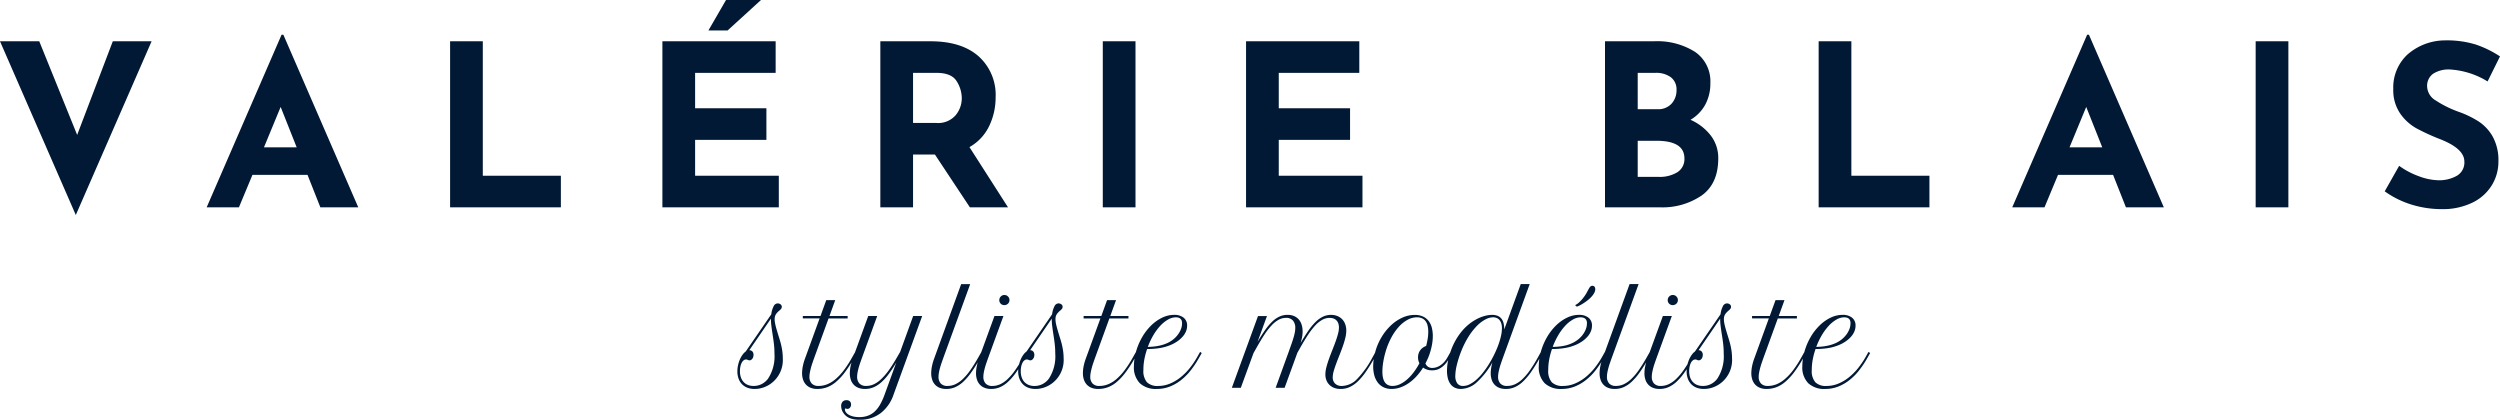 <?xml version="1.0" encoding="UTF-8"?>
<svg xmlns="http://www.w3.org/2000/svg" width="443.24" height="74.421" viewBox="0 0 443.24 74.421">
  <g id="Groupe_830" data-name="Groupe 830" transform="translate(-453.524 -127.281)">
    <path id="Tracé_373" data-name="Tracé 373" d="M28.16-29.44,14.72,1.36,1.28-29.44H8.24l6.72,16.6,6.32-16.6ZM55.8-5.76H46.04L43.64,0H37.92L51.2-30.6h.32L64.8,0H58.08Zm-1.92-4.88L51.04-17.8l-2.96,7.16Zm33-18.8V-5.6h13.84V0H81.08V-29.44Zm51.92,0v5.6H124.52v6.28h12.64v5.6H124.52V-5.6h14.84V0H118.72V-29.44Zm-8.52-1.92h-3.4l3.12-5.4h6.2ZM173.24,0l-6.2-9.36h-3.88V0h-5.8V-29.44h8.92q5.48,0,8.5,2.66a9.178,9.178,0,0,1,3.02,7.26,11.654,11.654,0,0,1-1.14,5.1,8.46,8.46,0,0,1-3.5,3.74L180,0ZM163.16-14.96h4.12a4.1,4.1,0,0,0,3.44-1.38,4.741,4.741,0,0,0,1.08-2.98,5.654,5.654,0,0,0-.92-3.06q-.92-1.46-3.56-1.46h-4.16ZM202.6-29.44V0h-5.8V-29.44Zm39.68,0v5.6H228v6.28h12.64v5.6H228V-5.6h14.84V0H222.2V-29.44ZM301-15.52a9.3,9.3,0,0,1,3.62,2.82,6.535,6.535,0,0,1,1.3,4.02q0,4.48-2.94,6.58A12.309,12.309,0,0,1,295.64,0h-9.8V-29.44h8.64a12.532,12.532,0,0,1,7.36,1.9,6.324,6.324,0,0,1,2.68,5.5,7.834,7.834,0,0,1-.92,3.86A7.01,7.01,0,0,1,301-15.52Zm-9.36-1.88h3.52a3.161,3.161,0,0,0,2.48-.98,3.49,3.49,0,0,0,.88-2.42,2.694,2.694,0,0,0-1-2.26,4.383,4.383,0,0,0-2.76-.78h-3.12Zm3.72,12a5.961,5.961,0,0,0,3.3-.82,2.74,2.74,0,0,0,1.26-2.46q0-3.12-4.96-3.12h-3.32v6.4Zm34.16-24.04V-5.6h13.84V0H323.72V-29.44Zm46.4,23.68h-9.76L363.76,0h-5.72l13.28-30.6h.32L384.92,0H378.2ZM374-10.64l-2.84-7.16-2.96,7.16Zm33-18.8V0h-5.8V-29.44Zm35.32,7.12a14.329,14.329,0,0,0-6.68-2.12,5.05,5.05,0,0,0-2.98.76,2.622,2.622,0,0,0-1.06,2.28,3,3,0,0,0,1.54,2.46,19.219,19.219,0,0,0,4.1,2.02,17.03,17.03,0,0,1,3.56,1.74,7.788,7.788,0,0,1,2.46,2.7,8.719,8.719,0,0,1,.98,4.36,7.972,7.972,0,0,1-1.18,4.22A8.232,8.232,0,0,1,439.6-.82,12.041,12.041,0,0,1,434.16.32a18.148,18.148,0,0,1-5.24-.78,16.368,16.368,0,0,1-4.84-2.38l2.56-4.52a13.914,13.914,0,0,0,3.48,1.84,10.345,10.345,0,0,0,3.52.72,6.322,6.322,0,0,0,3.2-.78,2.7,2.7,0,0,0,1.36-2.54q0-2.28-4.28-3.96a38.315,38.315,0,0,1-4.2-1.92,8.639,8.639,0,0,1-2.9-2.64,7.284,7.284,0,0,1-1.22-4.32,7.955,7.955,0,0,1,2.5-6.12,10.156,10.156,0,0,1,6.66-2.52,17.393,17.393,0,0,1,5.48.74,18.716,18.716,0,0,1,4.28,2.1Z" transform="translate(452.244 164.041)" fill="#011935"></path>
    <path id="Tracé_488" data-name="Tracé 488" d="M-100.987-2.911A5.109,5.109,0,0,1-100.869-4a5.515,5.515,0,0,1,.322-1.015,4.412,4.412,0,0,1,.473-.843,2.541,2.541,0,0,1,.569-.585l4.533-6.6a4.044,4.044,0,0,1,.408-1.4.829.829,0,0,1,.7-.526.833.833,0,0,1,.537.172.519.519,0,0,1,.215.419.6.6,0,0,1-.086.322,1.478,1.478,0,0,1-.3.322,4.063,4.063,0,0,0-.414.387,2.208,2.208,0,0,0-.274.365,1.277,1.277,0,0,0-.15.387,2.137,2.137,0,0,0-.043.44,3.427,3.427,0,0,0,.038.494q.038.258.134.655t.274.988q.177.591.457,1.493A12.926,12.926,0,0,1-93.065-6.8a9.791,9.791,0,0,1,.134,1.59A5.153,5.153,0,0,1-95.068-.73a5.085,5.085,0,0,1-1.37.693A4.74,4.74,0,0,1-97.926.2,3.52,3.52,0,0,1-99.2-.016a2.659,2.659,0,0,1-.961-.623,2.773,2.773,0,0,1-.607-.978A3.676,3.676,0,0,1-100.987-2.911Zm5.951-9.356-3.835,5.6a.7.7,0,0,1,.548.226.862.862,0,0,1,.2.6,1.271,1.271,0,0,1-.054.371.978.978,0,0,1-.15.306.833.833,0,0,1-.226.209.5.5,0,0,1-.269.081.608.608,0,0,1-.312-.075.631.631,0,0,0-.322-.075.676.676,0,0,0-.424.156,1.305,1.305,0,0,0-.344.435,2.6,2.6,0,0,0-.226.661,4.03,4.03,0,0,0-.081.833,3.318,3.318,0,0,0,.167,1.085,2.261,2.261,0,0,0,.483.822,2.144,2.144,0,0,0,.763.521A2.659,2.659,0,0,0-98.1-.333a3.079,3.079,0,0,0,1.4-.322,3.329,3.329,0,0,0,1.128-.935,7.182,7.182,0,0,0,1.16-4.469q0-.365-.016-.725t-.054-.752q-.038-.392-.1-.843t-.15-1.021q-.15-.956-.226-1.6a9.406,9.406,0,0,1-.075-1.042Zm5.65-.462h3.137l1.021-2.814h1.59l-1.021,2.814h3.223v.43H-84.82L-87.4-5.21q-.15.419-.3.859t-.258.865q-.113.424-.183.816a4.1,4.1,0,0,0-.07.714,1.683,1.683,0,0,0,.4,1.182,1.572,1.572,0,0,0,1.219.44,4.13,4.13,0,0,0,1.547-.3,5.381,5.381,0,0,0,1.482-.924A9.959,9.959,0,0,0-82.1-3.131a19.862,19.862,0,0,0,1.45-2.25l.559-.988.29.2-.559.988a21.047,21.047,0,0,1-1.644,2.53A10.124,10.124,0,0,1-83.58-.988a5.267,5.267,0,0,1-1.579.913A5,5,0,0,1-86.818.2a3.151,3.151,0,0,1-1.16-.2,2.256,2.256,0,0,1-.843-.564,2.448,2.448,0,0,1-.516-.881,3.52,3.52,0,0,1-.177-1.149,6.482,6.482,0,0,1,.129-1.225,9.038,9.038,0,0,1,.4-1.4l2.578-7.09h-2.976Zm11.6,0h1.59l-2.739,7.52q-.15.419-.3.854T-79.5-3.5q-.113.424-.183.816a4.156,4.156,0,0,0-.07.725,1.7,1.7,0,0,0,.4,1.182,1.555,1.555,0,0,0,1.214.44A3.189,3.189,0,0,0-76.753-.65,5.1,5.1,0,0,0-75.432-1.6,11.02,11.02,0,0,0-74.1-3.169q.671-.945,1.4-2.213l.569-.978,2.31-6.37h1.6L-73.294,1.2A6.913,6.913,0,0,1-75.62,4.517a6.018,6.018,0,0,1-3.69,1.144,4.669,4.669,0,0,1-1.735-.279A2.433,2.433,0,0,1-82.156,4.5a2.169,2.169,0,0,1-.322-.618,2.077,2.077,0,0,1-.107-.65,1.1,1.1,0,0,1,.252-.763.887.887,0,0,1,.693-.279.823.823,0,0,1,.591.2.748.748,0,0,1,.215.569.833.833,0,0,1-.183.559.58.58,0,0,1-.462.215.455.455,0,0,1-.188-.032.367.367,0,0,0-.156-.032q-.064,0-.081.027a.254.254,0,0,0-.016.113.89.89,0,0,0,.193.553,1.675,1.675,0,0,0,.537.44,3.035,3.035,0,0,0,.811.29,4.812,4.812,0,0,0,1.026.1,4.4,4.4,0,0,0,1.439-.226,3.545,3.545,0,0,0,1.2-.7,5.033,5.033,0,0,0,.983-1.219,10.7,10.7,0,0,0,.816-1.762l2.105-5.779A22.558,22.558,0,0,1-74.186-2.4,9.362,9.362,0,0,1-75.523-.935a4.884,4.884,0,0,1-1.37.859A3.954,3.954,0,0,1-78.375.2a3.109,3.109,0,0,1-1.155-.2,2.264,2.264,0,0,1-.838-.564,2.387,2.387,0,0,1-.51-.881,3.62,3.62,0,0,1-.172-1.149,6.232,6.232,0,0,1,.134-1.225,10.364,10.364,0,0,1,.392-1.4Zm16.479-5.661h1.6l-4.8,13.181q-.15.419-.3.854t-.263.859q-.113.424-.183.816a4.156,4.156,0,0,0-.07.725,1.712,1.712,0,0,0,.392,1.182,1.552,1.552,0,0,0,1.219.44,3.269,3.269,0,0,0,1.391-.312,5.032,5.032,0,0,0,1.332-.94,10.454,10.454,0,0,0,1.327-1.579q.666-.951,1.386-2.218l.559-.988.29.2-.559.988q-.784,1.386-1.5,2.4A10.532,10.532,0,0,1-60.914-1.1a5.246,5.246,0,0,1-1.456.983A3.917,3.917,0,0,1-63.948.2,3.109,3.109,0,0,1-65.1.005a2.264,2.264,0,0,1-.838-.564,2.387,2.387,0,0,1-.51-.881,3.62,3.62,0,0,1-.172-1.149,6.4,6.4,0,0,1,.129-1.219,9.446,9.446,0,0,1,.4-1.4Zm5.9,5.661h1.59l-2.739,7.52q-.15.419-.3.854t-.263.859q-.113.424-.183.816a4.156,4.156,0,0,0-.07.725,1.712,1.712,0,0,0,.392,1.182,1.552,1.552,0,0,0,1.219.44,3.269,3.269,0,0,0,1.391-.312,5.032,5.032,0,0,0,1.332-.94,10.454,10.454,0,0,0,1.327-1.579q.666-.951,1.386-2.218l.559-.988.29.2-.559.988q-.784,1.386-1.5,2.4A10.532,10.532,0,0,1-52.964-1.1a5.246,5.246,0,0,1-1.456.983A3.917,3.917,0,0,1-56,.2a3.109,3.109,0,0,1-1.155-.2,2.264,2.264,0,0,1-.838-.564,2.387,2.387,0,0,1-.51-.881,3.621,3.621,0,0,1-.172-1.149,6.232,6.232,0,0,1,.134-1.225,10.364,10.364,0,0,1,.392-1.4Zm.859-2.814a.888.888,0,0,1,.263-.645.861.861,0,0,1,.639-.269.87.87,0,0,1,.639.263.87.87,0,0,1,.263.639.894.894,0,0,1-.07.349.836.836,0,0,1-.193.285.942.942,0,0,1-.29.188.921.921,0,0,1-.36.07.871.871,0,0,1-.634-.252A.844.844,0,0,1-54.549-15.544ZM-51.2-2.911A5.109,5.109,0,0,1-51.079-4a5.516,5.516,0,0,1,.322-1.015,4.412,4.412,0,0,1,.473-.843,2.541,2.541,0,0,1,.569-.585l4.533-6.6a4.044,4.044,0,0,1,.408-1.4.829.829,0,0,1,.7-.526.833.833,0,0,1,.537.172.519.519,0,0,1,.215.419.6.6,0,0,1-.086.322,1.478,1.478,0,0,1-.3.322,4.063,4.063,0,0,0-.414.387,2.207,2.207,0,0,0-.274.365,1.277,1.277,0,0,0-.15.387,2.137,2.137,0,0,0-.043.44,3.427,3.427,0,0,0,.038.494q.038.258.134.655t.274.988q.177.591.457,1.493A12.926,12.926,0,0,1-43.275-6.8a9.79,9.79,0,0,1,.134,1.59A5.153,5.153,0,0,1-45.278-.73a5.085,5.085,0,0,1-1.37.693A4.74,4.74,0,0,1-48.136.2a3.52,3.52,0,0,1-1.278-.22,2.659,2.659,0,0,1-.961-.623,2.773,2.773,0,0,1-.607-.978A3.676,3.676,0,0,1-51.2-2.911Zm5.951-9.356-3.835,5.6a.7.7,0,0,1,.548.226.862.862,0,0,1,.2.6,1.271,1.271,0,0,1-.054.371.978.978,0,0,1-.15.306.833.833,0,0,1-.226.209.5.5,0,0,1-.269.081.608.608,0,0,1-.312-.075.631.631,0,0,0-.322-.075.676.676,0,0,0-.424.156,1.305,1.305,0,0,0-.344.435,2.6,2.6,0,0,0-.226.661,4.03,4.03,0,0,0-.081.833,3.318,3.318,0,0,0,.167,1.085,2.261,2.261,0,0,0,.483.822,2.144,2.144,0,0,0,.763.521,2.659,2.659,0,0,0,1.015.183,3.079,3.079,0,0,0,1.4-.322,3.329,3.329,0,0,0,1.128-.935,7.182,7.182,0,0,0,1.16-4.469q0-.365-.016-.725t-.054-.752q-.038-.392-.1-.843t-.15-1.021q-.15-.956-.226-1.6a9.407,9.407,0,0,1-.075-1.042Zm5.65-.462h3.137l1.021-2.814h1.59l-1.021,2.814h3.223v.43H-35.03l-2.578,7.09q-.15.419-.3.859t-.258.865q-.113.424-.183.816a4.1,4.1,0,0,0-.07.714,1.683,1.683,0,0,0,.4,1.182,1.572,1.572,0,0,0,1.219.44,4.13,4.13,0,0,0,1.547-.3,5.381,5.381,0,0,0,1.482-.924,9.958,9.958,0,0,0,1.45-1.574,19.862,19.862,0,0,0,1.45-2.25l.559-.988.29.2-.559.988a21.047,21.047,0,0,1-1.644,2.53A10.124,10.124,0,0,1-33.79-.988a5.268,5.268,0,0,1-1.579.913A5,5,0,0,1-37.028.2a3.151,3.151,0,0,1-1.16-.2,2.256,2.256,0,0,1-.843-.564,2.448,2.448,0,0,1-.516-.881,3.52,3.52,0,0,1-.177-1.149A6.482,6.482,0,0,1-39.6-3.813a9.039,9.039,0,0,1,.4-1.4l2.578-7.09H-39.6ZM-26.63.2a4.144,4.144,0,0,1-3-1.015A4.015,4.015,0,0,1-30.68-3.835,8.91,8.91,0,0,1-30.6-5a9.886,9.886,0,0,1,.252-1.257,11.1,11.1,0,0,1,1.09-2.664,9.66,9.66,0,0,1,1.617-2.116,7.385,7.385,0,0,1,1.966-1.4,4.854,4.854,0,0,1,2.116-.5,2.6,2.6,0,0,1,1.692.5,1.729,1.729,0,0,1,.618,1.418,2.623,2.623,0,0,1-.2,1.01,3.36,3.36,0,0,1-.591.935,5.231,5.231,0,0,1-.929.822,6.271,6.271,0,0,1-1.219.661,8.5,8.5,0,0,1-1.848.532,13.392,13.392,0,0,1-2.3.177,11.906,11.906,0,0,0-.489,1.81A10.325,10.325,0,0,0-29-3.147a3.06,3.06,0,0,0,.628,2.154,2.625,2.625,0,0,0,1.982.661,5.422,5.422,0,0,0,2.148-.435,7.859,7.859,0,0,0,1.891-1.144,10.456,10.456,0,0,0,1.59-1.617,14.571,14.571,0,0,0,1.257-1.853l.559-.988.29.2-.559.988a16.6,16.6,0,0,1-1.456,2.159,10.025,10.025,0,0,1-1.719,1.7A7.805,7.805,0,0,1-24.379-.2,6.271,6.271,0,0,1-26.63.2ZM-23.257-12.5a2.8,2.8,0,0,0-1.38.4A5.723,5.723,0,0,0-26-11.005a9.725,9.725,0,0,0-1.225,1.66,12.716,12.716,0,0,0-.988,2.084,10.21,10.21,0,0,0,2.02-.209,7.21,7.21,0,0,0,1.461-.478,4.938,4.938,0,0,0,.961-.585,4.608,4.608,0,0,0,.827-.822,4.229,4.229,0,0,0,.58-1,2.917,2.917,0,0,0,.22-1.117,1.192,1.192,0,0,0-.086-.483.848.848,0,0,0-.236-.317.919.919,0,0,0-.354-.177A1.726,1.726,0,0,0-23.257-12.5Zm14.577-.226h1.59L-8.776-8.121q.72-1.225,1.359-2.127a10.149,10.149,0,0,1,1.268-1.5,4.646,4.646,0,0,1,1.289-.892,3.421,3.421,0,0,1,1.413-.3,2.9,2.9,0,0,1,1.155.215,2.306,2.306,0,0,1,.838.6,2.564,2.564,0,0,1,.51.935,4,4,0,0,1,.172,1.2,5.729,5.729,0,0,1-.075.886,9.3,9.3,0,0,1-.279,1.166q.72-1.246,1.364-2.181A10.742,10.742,0,0,1,1.52-11.671a4.831,4.831,0,0,1,1.311-.945,3.318,3.318,0,0,1,1.434-.317,2.884,2.884,0,0,1,1.176.226,2.462,2.462,0,0,1,.849.6,2.5,2.5,0,0,1,.51.886,3.326,3.326,0,0,1,.172,1.069A5.56,5.56,0,0,1,6.794-8.83q-.177.72-.446,1.482t-.58,1.542q-.312.779-.58,1.5T4.743-2.959a4.131,4.131,0,0,0-.177,1.1,1.543,1.543,0,0,0,.4,1.09A1.644,1.644,0,0,0,6.23-.333,3.851,3.851,0,0,0,8.911-1.59a16.526,16.526,0,0,0,2.7-3.792l.548-.988.29.2-.559.988q-.763,1.354-1.472,2.369A10.733,10.733,0,0,1,9-1.128a5.326,5.326,0,0,1-1.45,1A3.784,3.784,0,0,1,5.983.2,3.14,3.14,0,0,1,4.8,0a2.435,2.435,0,0,1-.849-.559,2.315,2.315,0,0,1-.516-.822,2.856,2.856,0,0,1-.172-.994,5.162,5.162,0,0,1,.177-1.257q.177-.7.446-1.45t.58-1.531q.312-.779.58-1.515t.446-1.4A4.6,4.6,0,0,0,5.672-10.7a2.235,2.235,0,0,0-.1-.666,1.463,1.463,0,0,0-.3-.542,1.379,1.379,0,0,0-.516-.36,1.933,1.933,0,0,0-.741-.129,2.687,2.687,0,0,0-1.3.338,5.032,5.032,0,0,0-1.246,1A12.717,12.717,0,0,0,.2-9.41q-.65.978-1.37,2.256l-.537.956L-3.964,0h-1.59l2.31-6.37q.279-.784.5-1.413t.371-1.139a9,9,0,0,0,.226-.924,4.312,4.312,0,0,0,.075-.768,1.971,1.971,0,0,0-.4-1.294A1.529,1.529,0,0,0-3.728-12.4a2.691,2.691,0,0,0-1.294.333,5.068,5.068,0,0,0-1.241.988A11.937,11.937,0,0,0-7.536-9.437q-.65.983-1.38,2.283l-.559.988L-11.73,0h-1.59ZM12.074-6.241a10.315,10.315,0,0,1,1.1-2.664,9.836,9.836,0,0,1,1.665-2.122,7.446,7.446,0,0,1,2.041-1.4,5.278,5.278,0,0,1,2.218-.5,3.4,3.4,0,0,1,1.52.306,2.674,2.674,0,0,1,.994.822,3.294,3.294,0,0,1,.537,1.192A6.1,6.1,0,0,1,22.312-9.2a8.471,8.471,0,0,1-.156,1.611,11.752,11.752,0,0,1-.4,1.536,8.839,8.839,0,0,1-.344.892q-.193.43-.408.838a1.385,1.385,0,0,0,.44.575,1.306,1.306,0,0,0,.806.22,2.387,2.387,0,0,0,.645-.1,2.646,2.646,0,0,0,.693-.317,3.66,3.66,0,0,0,.688-.575,4.321,4.321,0,0,0,.628-.87l.559-.988.29.2-.559.988a5.079,5.079,0,0,1-.833,1.133,3.78,3.78,0,0,1-.822.628,2.447,2.447,0,0,1-.747.274,3.66,3.66,0,0,1-.6.059,2.812,2.812,0,0,1-.9-.134,2.641,2.641,0,0,1-.709-.36A10.255,10.255,0,0,1,19.4-2.02a8.274,8.274,0,0,1-1.37,1.192,6.3,6.3,0,0,1-1.488.763A4.613,4.613,0,0,1,15.007.2a3.294,3.294,0,0,1-1.37-.274,2.775,2.775,0,0,1-1.026-.79,3.651,3.651,0,0,1-.645-1.262A5.806,5.806,0,0,1,11.741-3.8a8.765,8.765,0,0,1,.086-1.208A10.533,10.533,0,0,1,12.074-6.241ZM15.168-.333A3.085,3.085,0,0,0,16.43-.618a5.229,5.229,0,0,0,1.257-.811A8.373,8.373,0,0,0,18.879-2.7a11.648,11.648,0,0,0,1.058-1.66,2.089,2.089,0,0,1-.188-.51,2.469,2.469,0,0,1-.059-.542,2.276,2.276,0,0,1,.086-.618A1.962,1.962,0,0,1,20.04-6.6a2.1,2.1,0,0,1,.451-.478,2.227,2.227,0,0,1,.639-.344q.161-.6.269-1.251a7.862,7.862,0,0,0,.107-1.284,4.842,4.842,0,0,0-.1-.983,2.259,2.259,0,0,0-.328-.811,1.655,1.655,0,0,0-.623-.548,2.089,2.089,0,0,0-.972-.2,3.448,3.448,0,0,0-1.66.446A5.955,5.955,0,0,0,16.269-10.8a9.572,9.572,0,0,0-1.337,1.939,13.02,13.02,0,0,0-1,2.492,14.5,14.5,0,0,0-.414,1.832,10.792,10.792,0,0,0-.145,1.67Q13.374-.333,15.168-.333Zm10.237-5.94a11.988,11.988,0,0,1,.924-2.111,10.892,10.892,0,0,1,1.166-1.692,8.843,8.843,0,0,1,1.321-1.278,8.554,8.554,0,0,1,1.386-.886,6.767,6.767,0,0,1,1.364-.521,5.1,5.1,0,0,1,1.262-.172,2.439,2.439,0,0,1,1.021.188,1.688,1.688,0,0,1,.661.526,2.126,2.126,0,0,1,.36.816,4.832,4.832,0,0,1,.107,1.058L37.9-18.391h1.59L34.7-5.21q-.15.419-.3.859t-.263.859q-.113.419-.183.811a4.156,4.156,0,0,0-.07.725,1.712,1.712,0,0,0,.392,1.182,1.552,1.552,0,0,0,1.219.44,3.354,3.354,0,0,0,1.4-.306,4.89,4.89,0,0,0,1.337-.935,10.454,10.454,0,0,0,1.327-1.579,25.254,25.254,0,0,0,1.375-2.229l.548-.988.29.2-.559.988q-.784,1.386-1.5,2.4A10.711,10.711,0,0,1,38.285-1.1a5.173,5.173,0,0,1-1.45.983A3.917,3.917,0,0,1,35.256.2,3.109,3.109,0,0,1,34.1.005a2.264,2.264,0,0,1-.838-.564,2.387,2.387,0,0,1-.51-.881,3.621,3.621,0,0,1-.172-1.149,6,6,0,0,1,.075-.908,8.289,8.289,0,0,1,.226-1.015A14.24,14.24,0,0,1,30.1-.972,4.291,4.291,0,0,1,27.307.2a2.442,2.442,0,0,1-1.133-.242,2.085,2.085,0,0,1-.768-.677,3,3,0,0,1-.44-1.021,5.531,5.531,0,0,1-.14-1.284,8.923,8.923,0,0,1,.15-1.584A12.058,12.058,0,0,1,25.405-6.273Zm2.288,5.94a2.593,2.593,0,0,0,1.182-.306,5.7,5.7,0,0,0,1.2-.838,9.522,9.522,0,0,0,1.155-1.246,16.636,16.636,0,0,0,1.058-1.525q.5-.811.918-1.67a18.2,18.2,0,0,0,.725-1.692A12.235,12.235,0,0,0,34.4-9.2a6.4,6.4,0,0,0,.167-1.359,2.719,2.719,0,0,0-.134-.918,1.7,1.7,0,0,0-.354-.6,1.244,1.244,0,0,0-.5-.328,1.808,1.808,0,0,0-.585-.1,3.018,3.018,0,0,0-1.337.371,6.016,6.016,0,0,0-1.5,1.128,11.073,11.073,0,0,0-1.5,1.912,15.819,15.819,0,0,0-1.348,2.712,17.388,17.388,0,0,0-.757,2.406A8.593,8.593,0,0,0,26.3-2.127a2.244,2.244,0,0,0,.338,1.316A1.207,1.207,0,0,0,27.693-.333ZM45.149.2a4.144,4.144,0,0,1-3-1.015A4.015,4.015,0,0,1,41.1-3.835,8.91,8.91,0,0,1,41.18-5a9.886,9.886,0,0,1,.252-1.257,11.1,11.1,0,0,1,1.09-2.664,9.66,9.66,0,0,1,1.617-2.116,7.385,7.385,0,0,1,1.966-1.4,4.854,4.854,0,0,1,2.116-.5,2.6,2.6,0,0,1,1.692.5,1.729,1.729,0,0,1,.618,1.418,2.623,2.623,0,0,1-.2,1.01,3.36,3.36,0,0,1-.591.935,5.231,5.231,0,0,1-.929.822,6.271,6.271,0,0,1-1.219.661,8.5,8.5,0,0,1-1.848.532,13.392,13.392,0,0,1-2.3.177,11.906,11.906,0,0,0-.489,1.81,10.325,10.325,0,0,0-.177,1.917A3.06,3.06,0,0,0,43.4-.994a2.625,2.625,0,0,0,1.982.661,5.422,5.422,0,0,0,2.148-.435,7.859,7.859,0,0,0,1.891-1.144,10.456,10.456,0,0,0,1.59-1.617,14.572,14.572,0,0,0,1.257-1.853l.559-.988.29.2-.559.988a16.6,16.6,0,0,1-1.456,2.159,10.025,10.025,0,0,1-1.719,1.7A7.805,7.805,0,0,1,47.4-.2,6.271,6.271,0,0,1,45.149.2ZM48.522-12.5a2.8,2.8,0,0,0-1.38.4,5.723,5.723,0,0,0-1.359,1.1,9.726,9.726,0,0,0-1.225,1.66,12.715,12.715,0,0,0-.988,2.084,10.528,10.528,0,0,0,2.02-.2,6.593,6.593,0,0,0,1.461-.483,4.938,4.938,0,0,0,.961-.585,4.608,4.608,0,0,0,.827-.822,4.229,4.229,0,0,0,.58-1,2.918,2.918,0,0,0,.22-1.117,1.192,1.192,0,0,0-.086-.483.848.848,0,0,0-.236-.317.919.919,0,0,0-.354-.177A1.726,1.726,0,0,0,48.522-12.5Zm-.988-2.159A2.889,2.889,0,0,0,48.3-15.2a6.166,6.166,0,0,0,.795-.9,6.126,6.126,0,0,0,.516-.795q.193-.365.338-.634a1.79,1.79,0,0,1,.29-.414.5.5,0,0,1,.371-.145.433.433,0,0,1,.381.177.723.723,0,0,1,.124.424,1.37,1.37,0,0,1-.177.645,3.409,3.409,0,0,1-.457.65,5.189,5.189,0,0,1-.639.607q-.36.29-.72.526t-.7.414a3.724,3.724,0,0,1-.575.252ZM57.2-18.391h1.6L54-5.21q-.15.419-.3.854t-.263.859q-.113.424-.183.816a4.156,4.156,0,0,0-.07.725,1.712,1.712,0,0,0,.392,1.182,1.552,1.552,0,0,0,1.219.44,3.269,3.269,0,0,0,1.391-.312,5.032,5.032,0,0,0,1.332-.94,10.454,10.454,0,0,0,1.327-1.579q.666-.951,1.386-2.218l.559-.988.29.2-.559.988q-.784,1.386-1.5,2.4A10.532,10.532,0,0,1,57.594-1.1a5.246,5.246,0,0,1-1.456.983A3.917,3.917,0,0,1,54.56.2,3.109,3.109,0,0,1,53.4.005a2.264,2.264,0,0,1-.838-.564,2.387,2.387,0,0,1-.51-.881,3.621,3.621,0,0,1-.172-1.149,6.4,6.4,0,0,1,.129-1.219,9.446,9.446,0,0,1,.4-1.4Zm5.9,5.661h1.59L61.95-5.21q-.15.419-.3.854t-.263.859q-.113.424-.183.816a4.156,4.156,0,0,0-.07.725,1.712,1.712,0,0,0,.392,1.182,1.552,1.552,0,0,0,1.219.44,3.269,3.269,0,0,0,1.391-.312,5.032,5.032,0,0,0,1.332-.94,10.454,10.454,0,0,0,1.327-1.579q.666-.951,1.386-2.218l.559-.988.29.2-.559.988q-.784,1.386-1.5,2.4A10.532,10.532,0,0,1,65.543-1.1a5.246,5.246,0,0,1-1.456.983A3.917,3.917,0,0,1,62.509.2a3.109,3.109,0,0,1-1.155-.2,2.264,2.264,0,0,1-.838-.564,2.387,2.387,0,0,1-.51-.881,3.621,3.621,0,0,1-.172-1.149,6.232,6.232,0,0,1,.134-1.225,10.364,10.364,0,0,1,.392-1.4Zm.859-2.814a.888.888,0,0,1,.263-.645.861.861,0,0,1,.639-.269.87.87,0,0,1,.639.263.87.87,0,0,1,.263.639.894.894,0,0,1-.07.349.836.836,0,0,1-.193.285.942.942,0,0,1-.29.188.921.921,0,0,1-.36.07.871.871,0,0,1-.634-.252A.844.844,0,0,1,63.959-15.544ZM67.311-2.911A5.109,5.109,0,0,1,67.429-4a5.515,5.515,0,0,1,.322-1.015,4.412,4.412,0,0,1,.473-.843,2.541,2.541,0,0,1,.569-.585l4.533-6.6a4.044,4.044,0,0,1,.408-1.4.829.829,0,0,1,.7-.526.833.833,0,0,1,.537.172.519.519,0,0,1,.215.419.6.6,0,0,1-.086.322,1.478,1.478,0,0,1-.3.322,4.063,4.063,0,0,0-.414.387,2.208,2.208,0,0,0-.274.365,1.277,1.277,0,0,0-.15.387,2.137,2.137,0,0,0-.043.44,3.427,3.427,0,0,0,.038.494q.038.258.134.655t.274.988q.177.591.457,1.493A12.926,12.926,0,0,1,75.233-6.8a9.791,9.791,0,0,1,.134,1.59A5.153,5.153,0,0,1,73.229-.73a5.085,5.085,0,0,1-1.37.693A4.74,4.74,0,0,1,70.372.2a3.52,3.52,0,0,1-1.278-.22,2.659,2.659,0,0,1-.961-.623,2.773,2.773,0,0,1-.607-.978A3.676,3.676,0,0,1,67.311-2.911Zm5.951-9.356-3.835,5.6a.7.7,0,0,1,.548.226.862.862,0,0,1,.2.6,1.271,1.271,0,0,1-.054.371.978.978,0,0,1-.15.306.833.833,0,0,1-.226.209.5.5,0,0,1-.269.081.608.608,0,0,1-.312-.075.631.631,0,0,0-.322-.075.676.676,0,0,0-.424.156,1.305,1.305,0,0,0-.344.435,2.6,2.6,0,0,0-.226.661,4.03,4.03,0,0,0-.081.833,3.318,3.318,0,0,0,.167,1.085,2.261,2.261,0,0,0,.483.822,2.144,2.144,0,0,0,.763.521A2.659,2.659,0,0,0,70.2-.333a3.079,3.079,0,0,0,1.4-.322,3.329,3.329,0,0,0,1.128-.935,7.182,7.182,0,0,0,1.16-4.469q0-.365-.016-.725t-.054-.752q-.038-.392-.1-.843T73.563-9.4q-.15-.956-.226-1.6a9.406,9.406,0,0,1-.075-1.042Zm5.65-.462h3.137l1.021-2.814h1.59l-1.021,2.814h3.223v.43H83.478L80.9-5.21q-.15.419-.3.859t-.258.865q-.113.424-.183.816a4.1,4.1,0,0,0-.07.714,1.683,1.683,0,0,0,.4,1.182,1.572,1.572,0,0,0,1.219.44,4.13,4.13,0,0,0,1.547-.3,5.381,5.381,0,0,0,1.482-.924A9.959,9.959,0,0,0,86.2-3.131a19.862,19.862,0,0,0,1.45-2.25L88.2-6.37l.29.2-.559.988a21.047,21.047,0,0,1-1.644,2.53,10.124,10.124,0,0,1-1.574,1.66,5.267,5.267,0,0,1-1.579.913A5,5,0,0,1,81.479.2a3.151,3.151,0,0,1-1.16-.2,2.256,2.256,0,0,1-.843-.564,2.448,2.448,0,0,1-.516-.881,3.52,3.52,0,0,1-.177-1.149,6.482,6.482,0,0,1,.129-1.225,9.038,9.038,0,0,1,.4-1.4l2.578-7.09H78.912ZM91.878.2a4.144,4.144,0,0,1-3-1.015,4.015,4.015,0,0,1-1.053-3.024A8.91,8.91,0,0,1,87.909-5a9.885,9.885,0,0,1,.252-1.257,11.1,11.1,0,0,1,1.09-2.664,9.66,9.66,0,0,1,1.617-2.116,7.385,7.385,0,0,1,1.966-1.4,4.854,4.854,0,0,1,2.116-.5,2.6,2.6,0,0,1,1.692.5,1.729,1.729,0,0,1,.618,1.418,2.622,2.622,0,0,1-.2,1.01,3.36,3.36,0,0,1-.591.935,5.231,5.231,0,0,1-.929.822,6.271,6.271,0,0,1-1.219.661,8.5,8.5,0,0,1-1.848.532,13.392,13.392,0,0,1-2.3.177,11.907,11.907,0,0,0-.489,1.81A10.325,10.325,0,0,0,89.5-3.147a3.06,3.06,0,0,0,.628,2.154,2.625,2.625,0,0,0,1.982.661,5.422,5.422,0,0,0,2.148-.435,7.859,7.859,0,0,0,1.891-1.144,10.456,10.456,0,0,0,1.59-1.617A14.571,14.571,0,0,0,99-5.382l.559-.988.29.2-.559.988a16.6,16.6,0,0,1-1.456,2.159,10.025,10.025,0,0,1-1.719,1.7A7.805,7.805,0,0,1,94.128-.2,6.271,6.271,0,0,1,91.878.2ZM95.251-12.5a2.8,2.8,0,0,0-1.38.4,5.723,5.723,0,0,0-1.359,1.1,9.725,9.725,0,0,0-1.225,1.66A12.716,12.716,0,0,0,90.3-7.262a10.211,10.211,0,0,0,2.02-.209,7.21,7.21,0,0,0,1.461-.478,4.938,4.938,0,0,0,.961-.585,4.608,4.608,0,0,0,.827-.822,4.229,4.229,0,0,0,.58-1,2.917,2.917,0,0,0,.22-1.117,1.192,1.192,0,0,0-.086-.483.848.848,0,0,0-.236-.317.919.919,0,0,0-.354-.177A1.726,1.726,0,0,0,95.251-12.5Z" transform="translate(685.244 196.041)" fill="#011935"></path>
  </g>
</svg>
